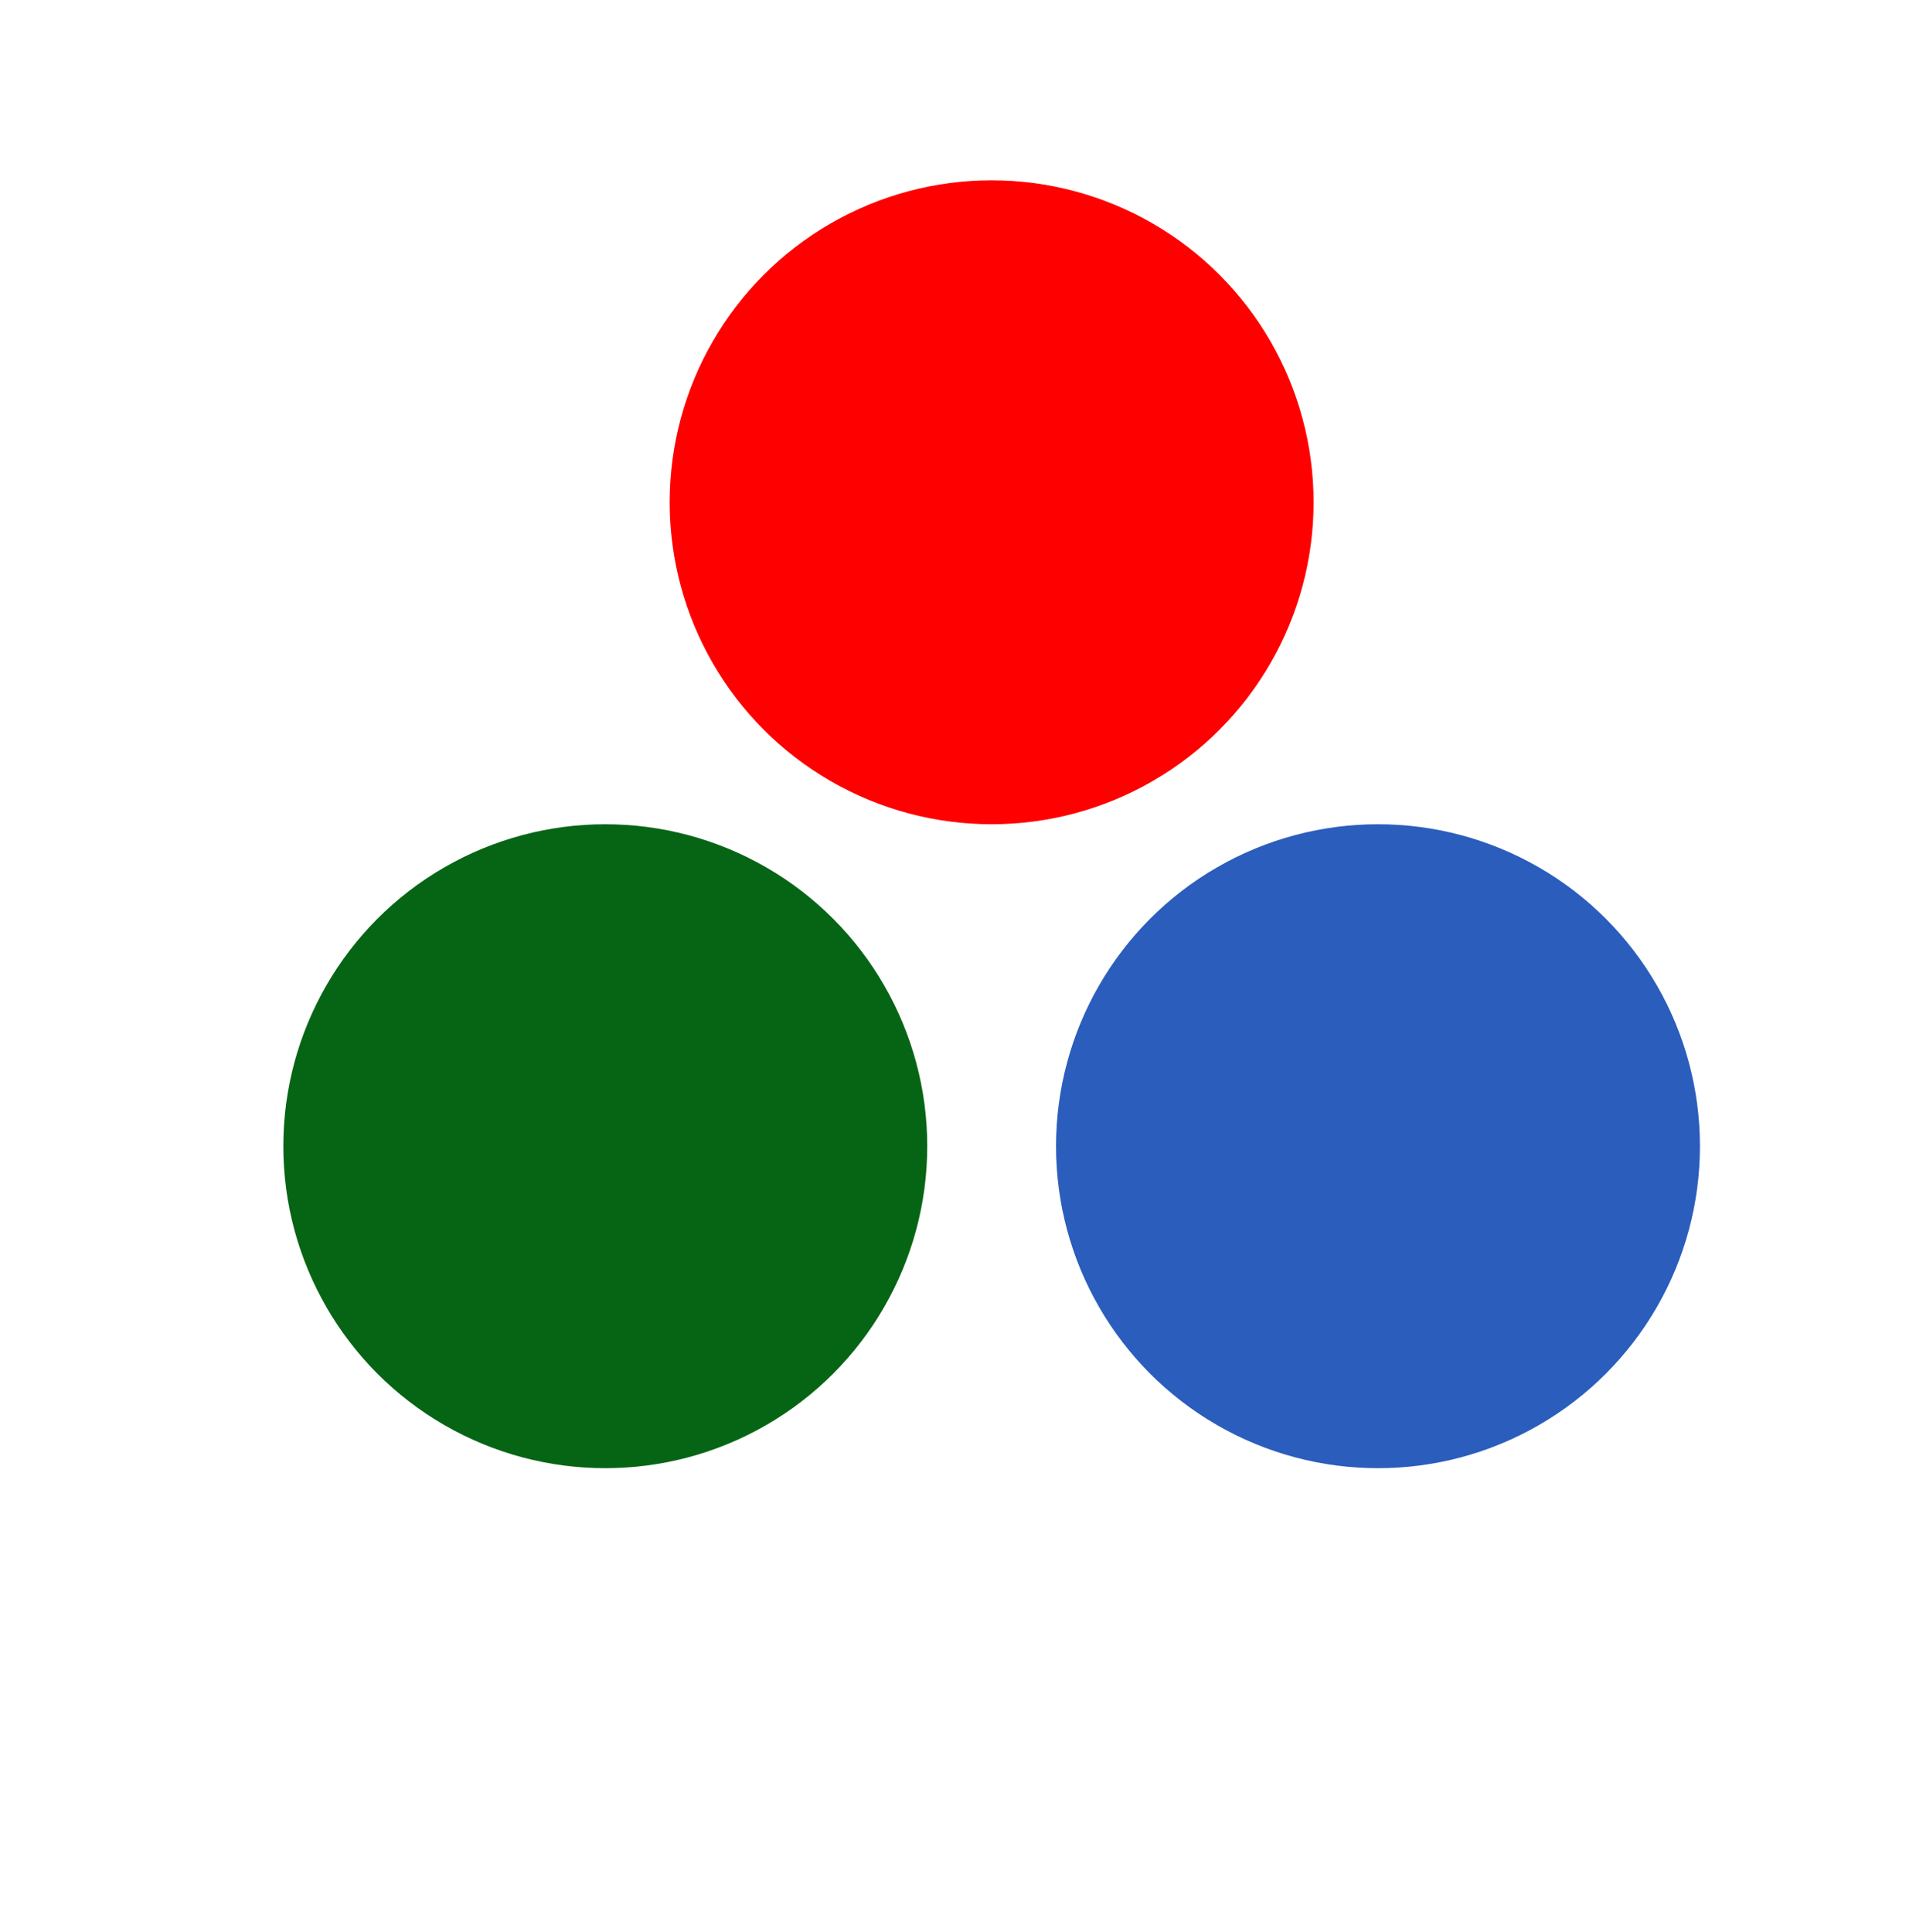 <svg xmlns="http://www.w3.org/2000/svg" xmlns:xlink="http://www.w3.org/1999/xlink" width="74" height="75" viewBox="0 0 74 75">
  <defs>
    <filter id="Ellipse_3" x="0" y="0" width="74" height="75" filterUnits="userSpaceOnUse">
      <feOffset dx="-3" dy="4" input="SourceAlpha"/>
      <feGaussianBlur result="blur"/>
      <feFlood flood-opacity="0.2"/>
      <feComposite operator="in" in2="blur"/>
      <feComposite in="SourceGraphic"/>
    </filter>
  </defs>
  <g id="alfra_stat3" transform="translate(-437 -2734)">
    <g transform="matrix(1, 0, 0, 1, 437, 2734)" filter="url(#Ellipse_3)">
      <circle id="Ellipse_3-2" data-name="Ellipse 3" cx="35.5" cy="35.5" r="35.5" transform="translate(3 0)" fill="#fff"/>
    </g>
    <circle id="Ellipse_4" data-name="Ellipse 4" cx="12.5" cy="12.5" r="12.5" transform="translate(463 2741)" fill="red"/>
    <circle id="Ellipse_5" data-name="Ellipse 5" cx="12.5" cy="12.5" r="12.5" transform="translate(478 2766)" fill="#2a5dbc"/>
    <circle id="Ellipse_6" data-name="Ellipse 6" cx="12.5" cy="12.5" r="12.5" transform="translate(448 2766)" fill="#066515"/>
  </g>
</svg>
